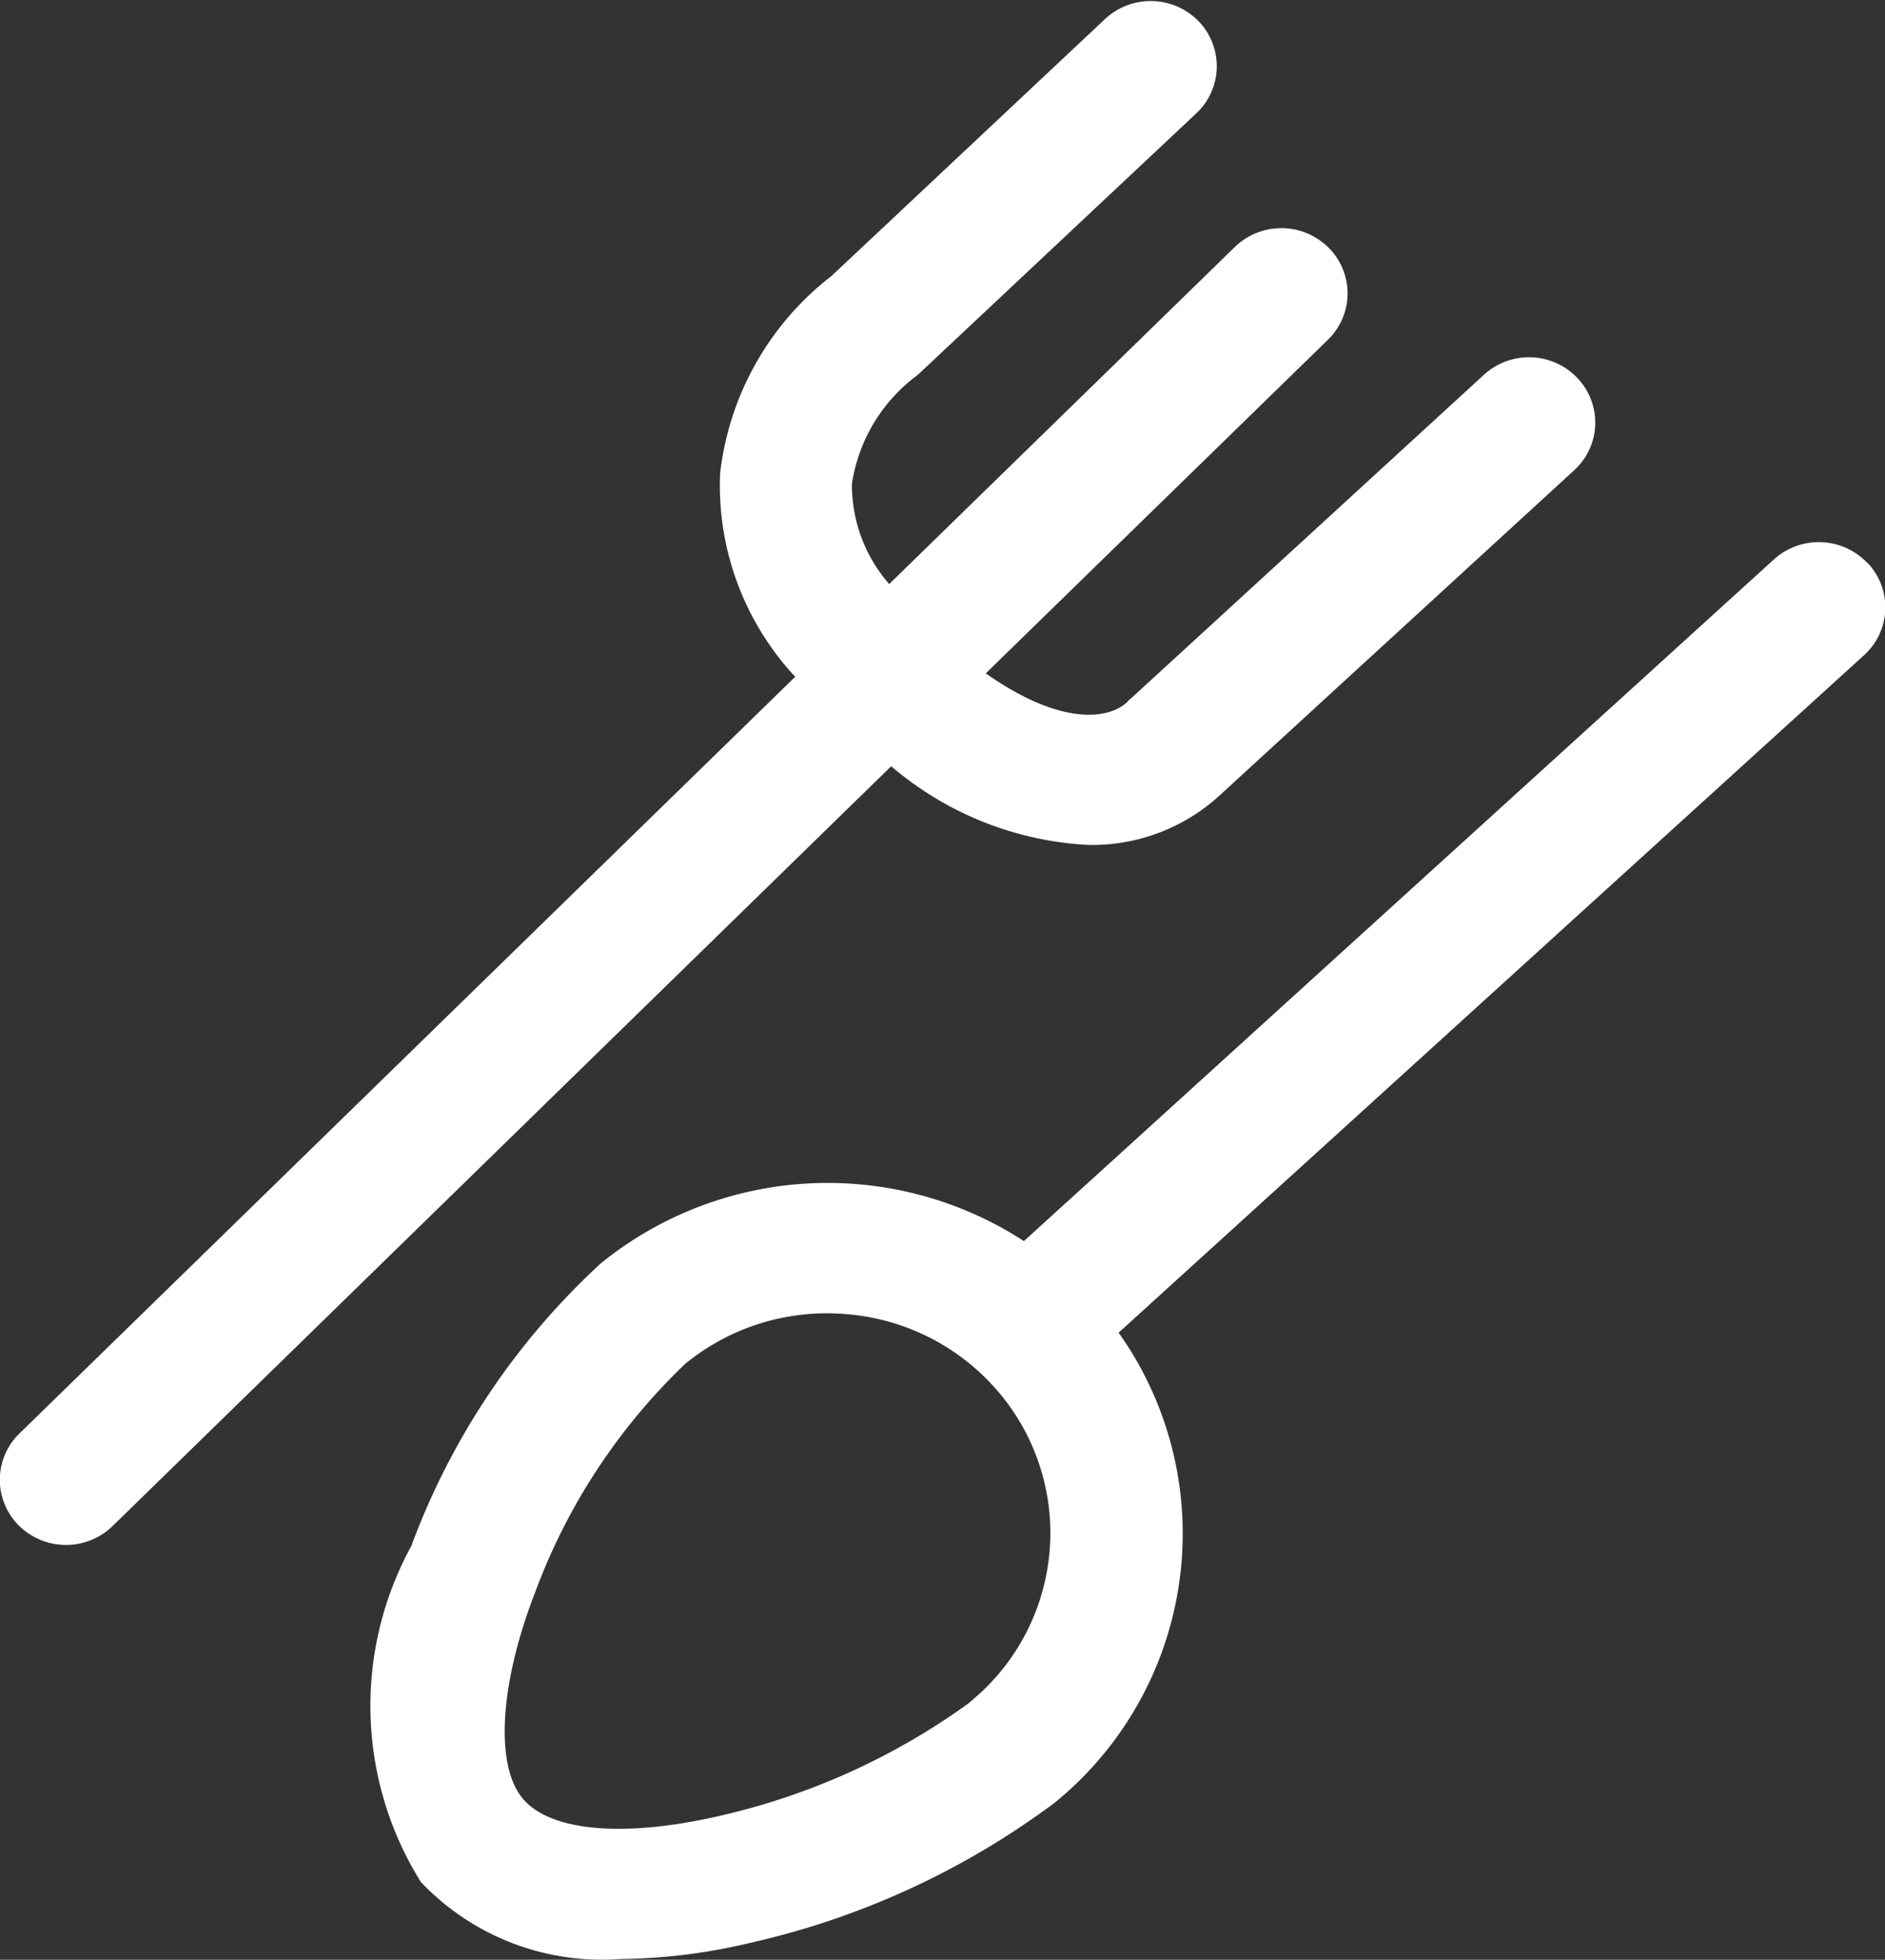 <svg xmlns="http://www.w3.org/2000/svg" width="13.154" height="13.673" viewBox="0 0 13.154 13.673">
  <rect x="0" y="0" width="13.154" height="13.673" fill="#333333" stroke="none"/>
  <g id="Restaurants" transform="translate(-0.006 -0.002)">
    <path id="Path_1470" data-name="Path 1470" d="M1542.131,608.837h.058a1.318,1.318,0,0,0,.88-.363l2.455-2.251a.45.45,0,0,0,.023-.643.466.466,0,0,0-.653-.023l-2.464,2.259a.168.168,0,0,0-.03.029c-.131.116-.46.162-.982-.205l2.389-2.329a.45.45,0,0,0,0-.644.467.467,0,0,0-.653,0l-2.41,2.35a1.052,1.052,0,0,1-.26-.7,1.16,1.16,0,0,1,.431-.738.409.409,0,0,0,.045-.037l1.927-1.809a.451.451,0,0,0,.016-.643.467.467,0,0,0-.653-.015l-1.909,1.793a2.031,2.031,0,0,0-.777,1.378,1.959,1.959,0,0,0,.524,1.418l-5.415,5.281a.45.45,0,0,0,0,.643.467.467,0,0,0,.653,0l5.432-5.3A2.3,2.3,0,0,0,1542.131,608.837Z" transform="translate(-1534.533 -602.94)" fill="#fff"/>
    <path id="Path_1471" data-name="Path 1471" d="M1564.652,632.186a.467.467,0,0,0-.653-.026l-5.234,4.756a2.514,2.514,0,0,0-2.952.155,5.068,5.068,0,0,0-1.323,1.973,2.321,2.321,0,0,0,.067,2.344,1.741,1.741,0,0,0,1.391.537,4.043,4.043,0,0,0,.9-.111,5.622,5.622,0,0,0,2.13-.978,2.42,2.42,0,0,0,.448-3.281l5.2-4.725a.45.45,0,0,0,.027-.645Zm-6.262,7.947a4.774,4.774,0,0,1-1.751.794c-.666.153-1.177.108-1.37-.12s-.167-.788.085-1.44a4.244,4.244,0,0,1,1.047-1.594,1.559,1.559,0,0,1,.991-.353q.073,0,.148.007a1.553,1.553,0,0,1,1.053.548,1.519,1.519,0,0,1-.206,2.158Z" transform="translate(-1551.614 -628.255)" fill="#fff"/>
  </g>
</svg>
